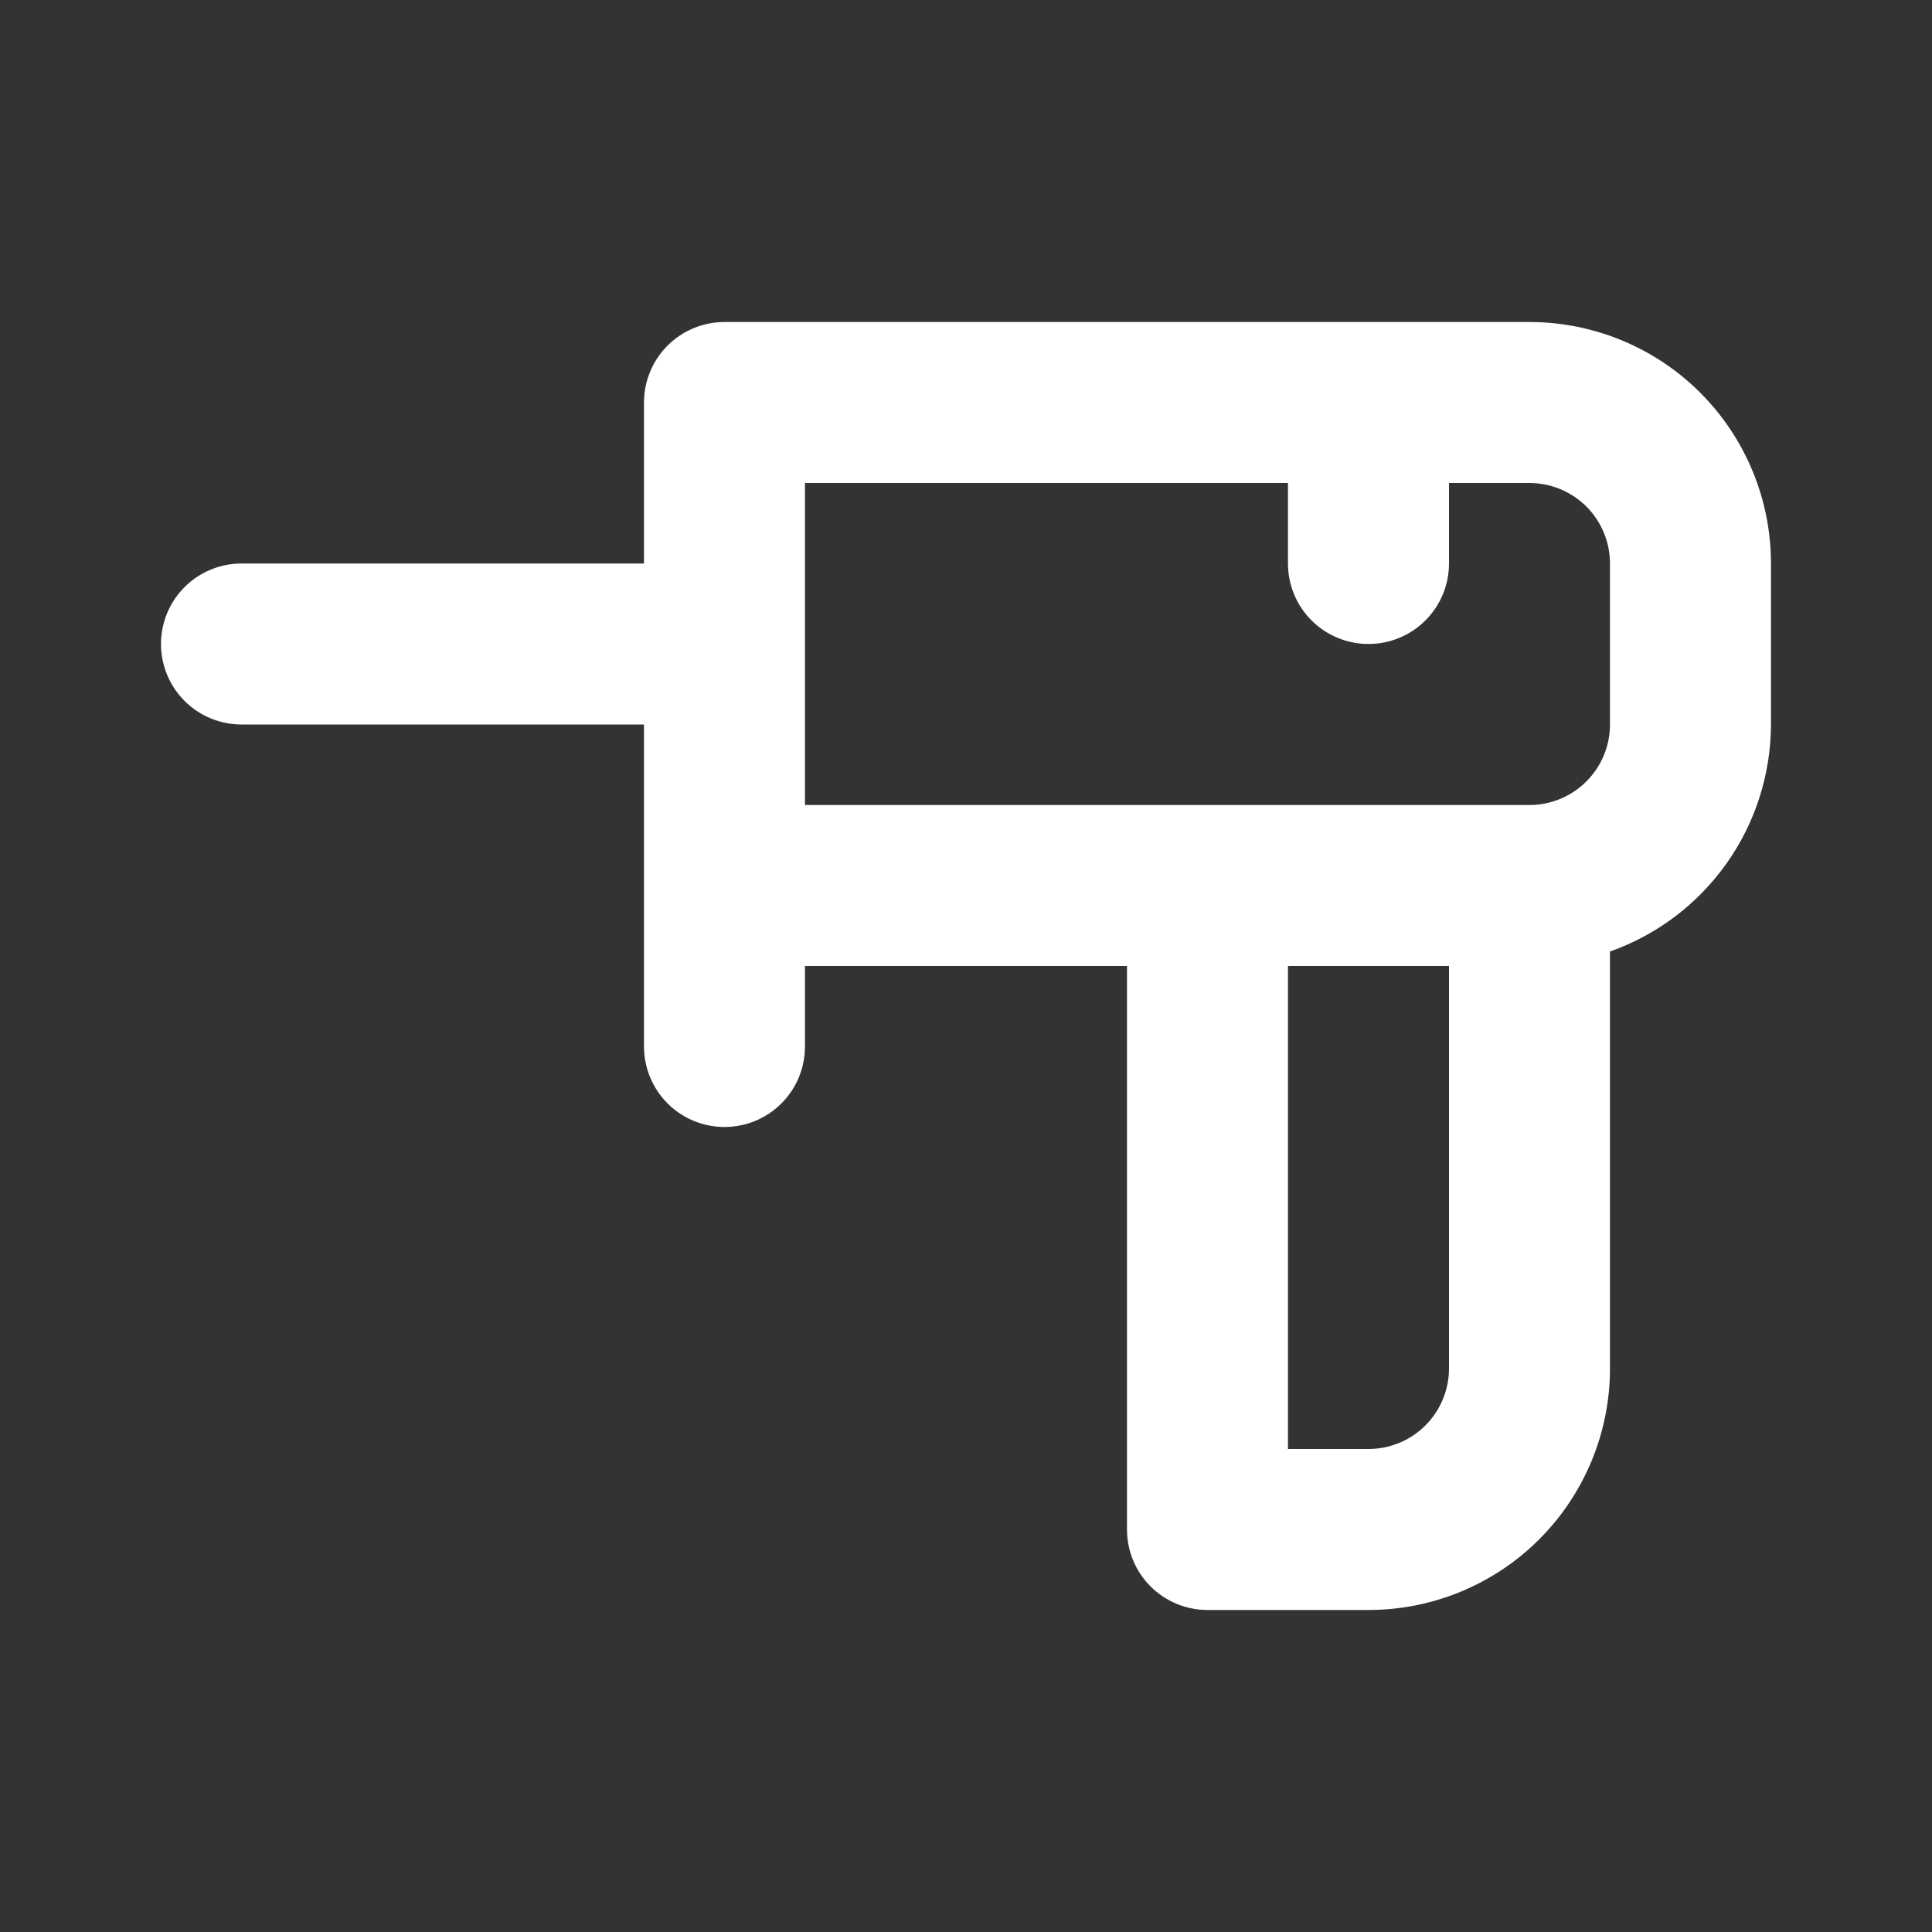 <?xml version="1.0" encoding="UTF-8"?> <svg xmlns="http://www.w3.org/2000/svg" width="40" height="40" viewBox="0 0 40 40" fill="none"><rect x="0" y="0" width="40" height="40" fill="#333333" stroke="none"/><path d="M31.666 6.667H15C14.558 6.667 14.134 6.842 13.821 7.155C13.509 7.467 13.333 7.891 13.333 8.333V11.667H5C4.558 11.667 4.134 11.842 3.821 12.155C3.509 12.467 3.333 12.891 3.333 13.333C3.333 13.775 3.509 14.199 3.821 14.512C4.134 14.824 4.558 15 5 15H13.333V21.667C13.333 22.109 13.509 22.533 13.821 22.845C14.134 23.158 14.558 23.333 15 23.333C15.442 23.333 15.866 23.158 16.178 22.845C16.491 22.533 16.666 22.109 16.666 21.667V20H23.333V31.667C23.333 32.109 23.509 32.533 23.821 32.845C24.134 33.158 24.558 33.333 25 33.333H28.333C29.659 33.333 30.931 32.807 31.869 31.869C32.806 30.931 33.333 29.659 33.333 28.333V19.7C34.306 19.356 35.148 18.72 35.745 17.878C36.342 17.037 36.663 16.032 36.666 15V11.667C36.666 10.341 36.14 9.069 35.202 8.131C34.264 7.193 32.992 6.667 31.666 6.667V6.667ZM30 28.333C30 28.775 29.824 29.199 29.512 29.512C29.199 29.824 28.775 30 28.333 30H26.666V20H30V28.333ZM33.333 15C33.333 15.442 33.157 15.866 32.845 16.178C32.532 16.491 32.108 16.667 31.666 16.667H16.666V10H26.666V11.667C26.666 12.109 26.842 12.533 27.154 12.845C27.467 13.158 27.891 13.333 28.333 13.333C28.775 13.333 29.199 13.158 29.512 12.845C29.824 12.533 30 12.109 30 11.667V10H31.666C32.108 10 32.532 10.176 32.845 10.488C33.157 10.801 33.333 11.225 33.333 11.667V15Z" fill="white"></path></svg> 